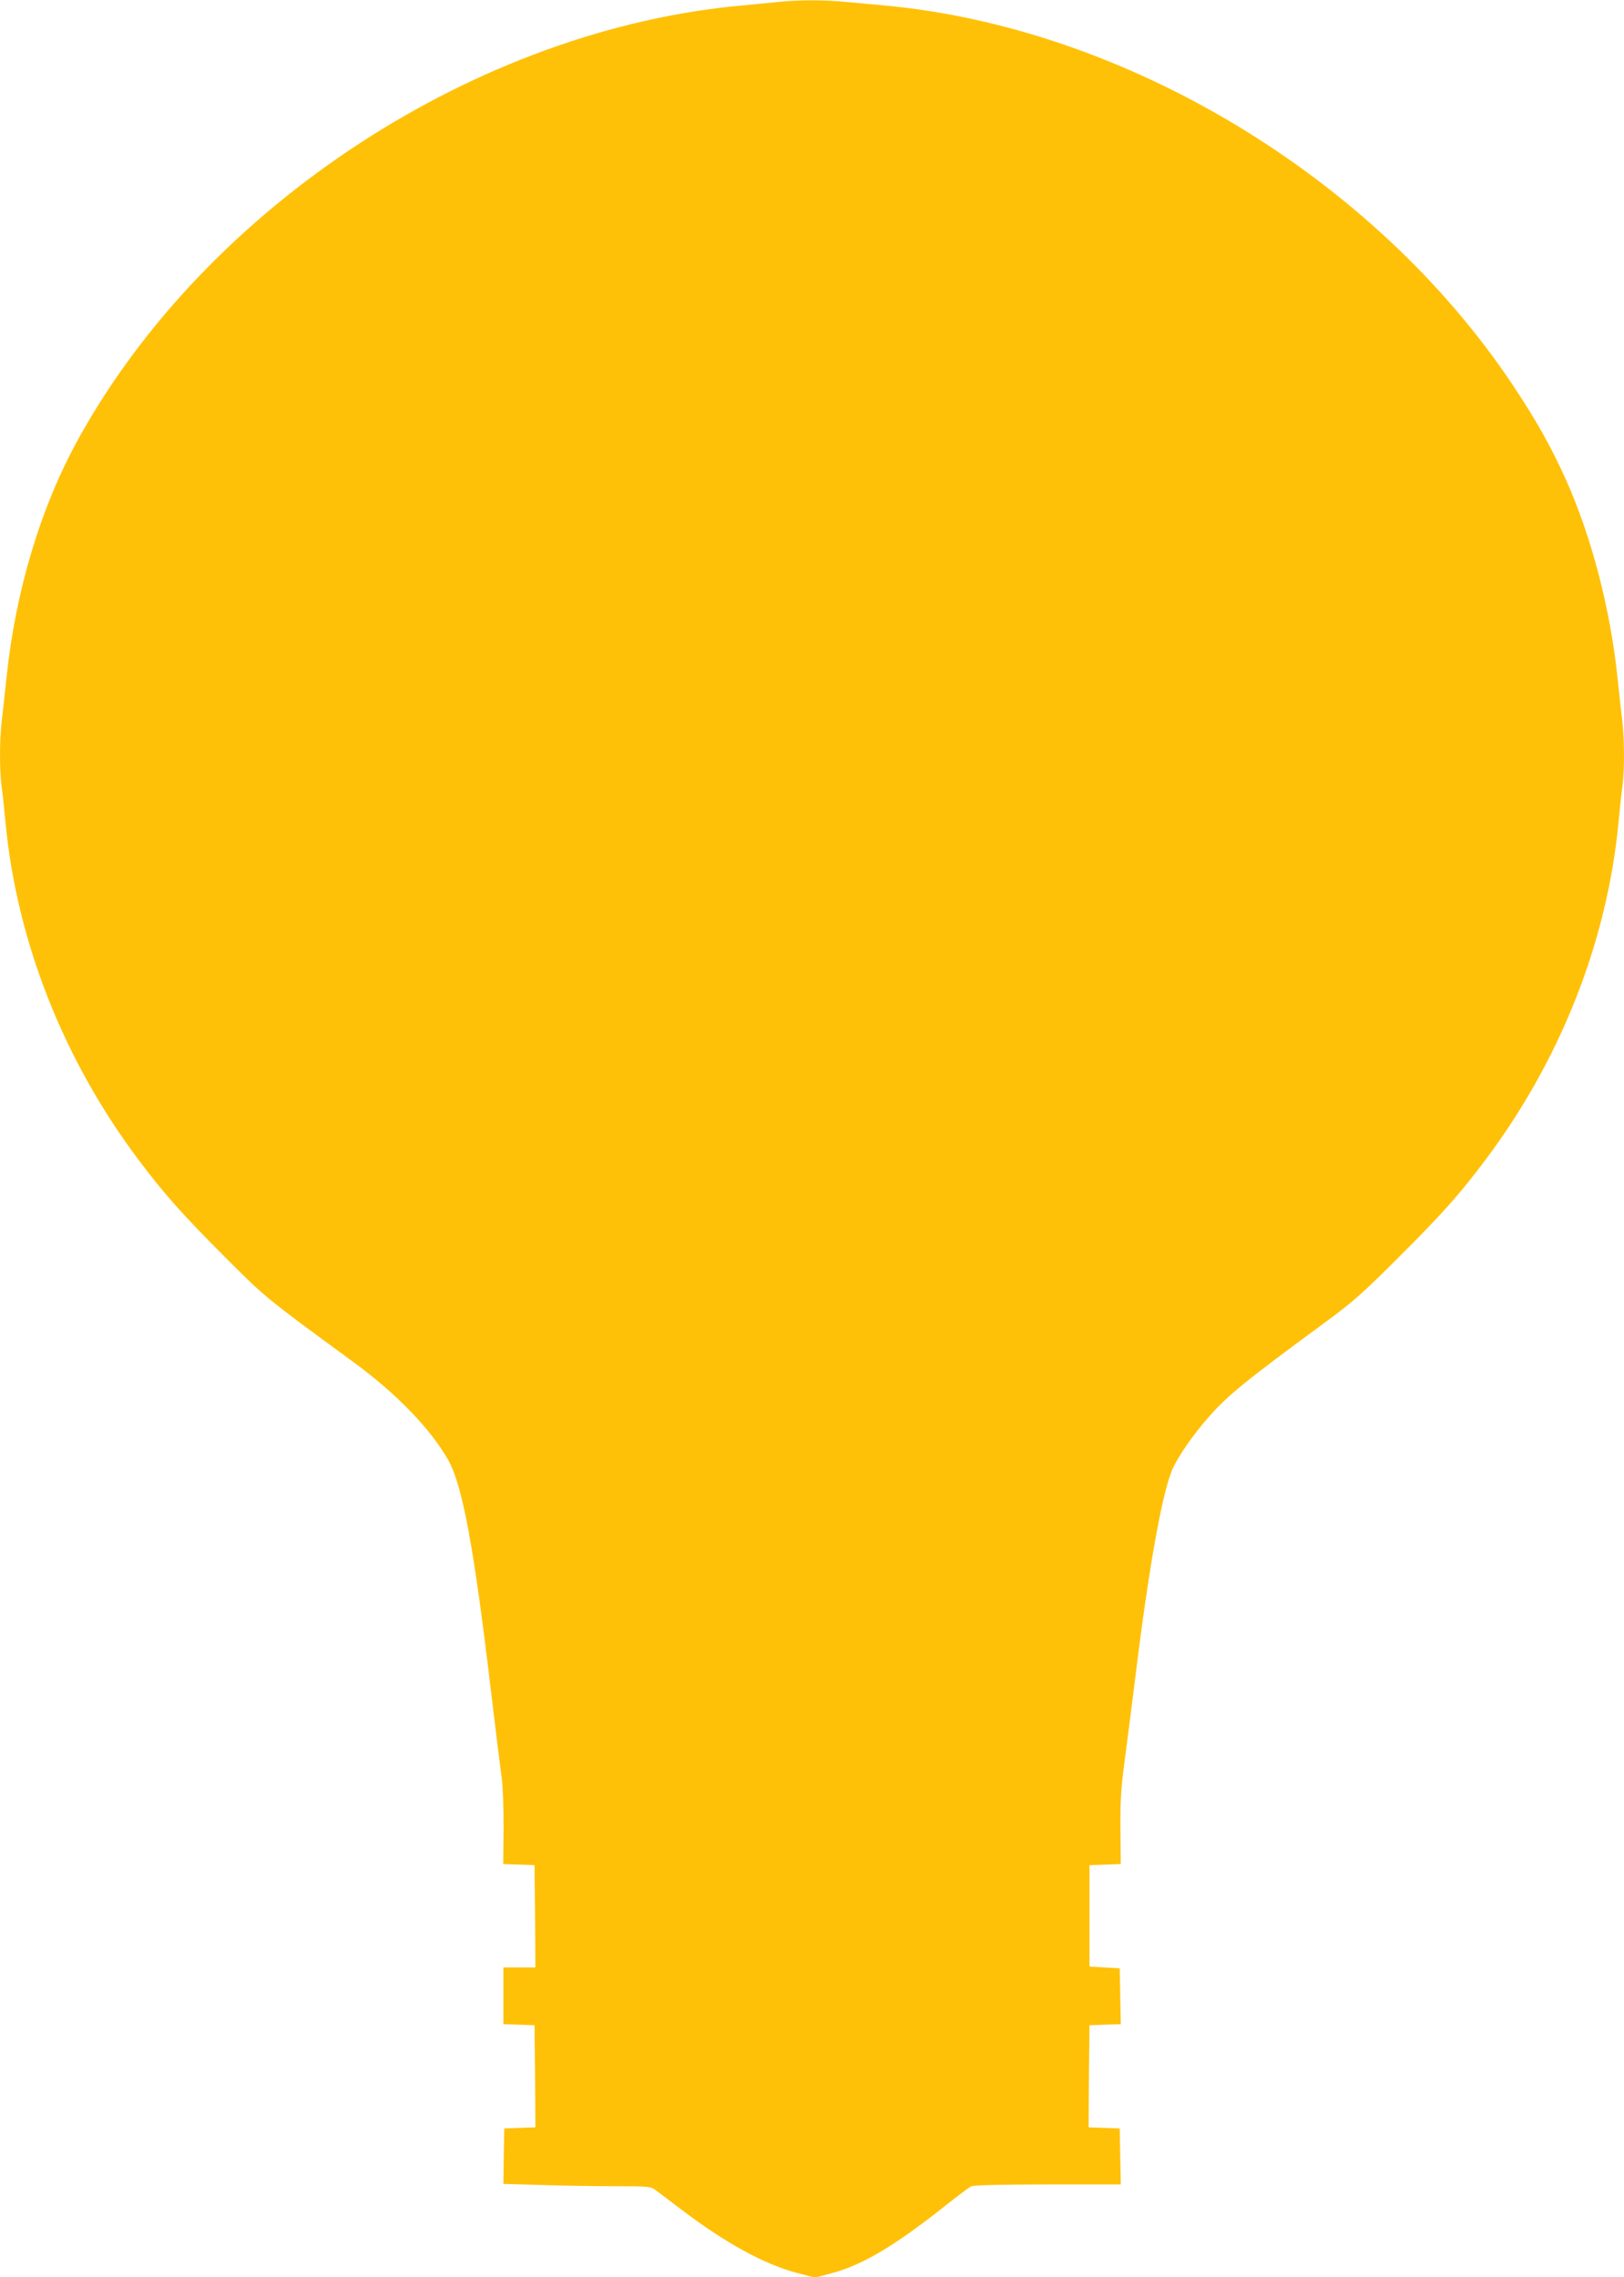<?xml version="1.0" standalone="no"?>
<!DOCTYPE svg PUBLIC "-//W3C//DTD SVG 20010904//EN"
 "http://www.w3.org/TR/2001/REC-SVG-20010904/DTD/svg10.dtd">
<svg version="1.0" xmlns="http://www.w3.org/2000/svg"
 width="913pt" height="1280pt" viewBox="0 0 913 1280"
 preserveAspectRatio="xMidYMid meet">
<g transform="translate(0,1280) scale(0.1,-0.1)"
fill="#ffc107" stroke="none">
<path d="M4385 12790 c-38 -4 -131 -13 -205 -20 -1495 -132 -3017 -1126 -3741
-2440 -211 -383 -353 -856 -403 -1345 -9 -83 -20 -189 -26 -236 -13 -109 -13
-276 -1 -371 6 -40 15 -127 21 -193 63 -674 325 -1340 748 -1904 144 -192 245
-305 486 -547 231 -231 222 -224 727 -594 240 -176 430 -373 529 -548 80 -142
144 -487 240 -1297 28 -236 56 -459 61 -495 6 -36 10 -158 10 -272 l-2 -207
88 -3 88 -3 3 -287 2 -288 -90 0 -90 0 0 -160 0 -159 88 -3 87 -3 3 -287 2
-287 -87 -3 -88 -3 -3 -156 -2 -156 211 -6 c117 -4 303 -7 413 -7 193 0 203
-1 232 -22 17 -13 83 -62 147 -111 248 -188 465 -306 646 -354 l103 -27 86 23
c174 45 351 149 627 366 79 63 153 119 164 124 13 7 162 11 431 11 l411 0 -3
157 -3 158 -88 3 -87 3 2 287 3 287 88 3 88 3 -3 157 -3 157 -85 5 -85 5 0
285 0 285 88 3 88 3 -2 197 c-1 163 3 229 24 387 14 105 42 323 62 485 77 624
154 1048 213 1165 37 75 111 180 190 271 112 129 211 209 653 534 160 117 214
164 415 365 250 249 350 361 496 556 423 564 685 1230 748 1904 6 66 15 153
21 193 12 95 12 262 -1 371 -6 47 -17 153 -26 236 -40 391 -148 803 -293 1124
-81 180 -166 331 -296 526 -777 1166 -2178 2012 -3540 2135 -66 6 -164 15
-218 20 -110 11 -258 11 -362 0z"/>
</g>
</svg>
